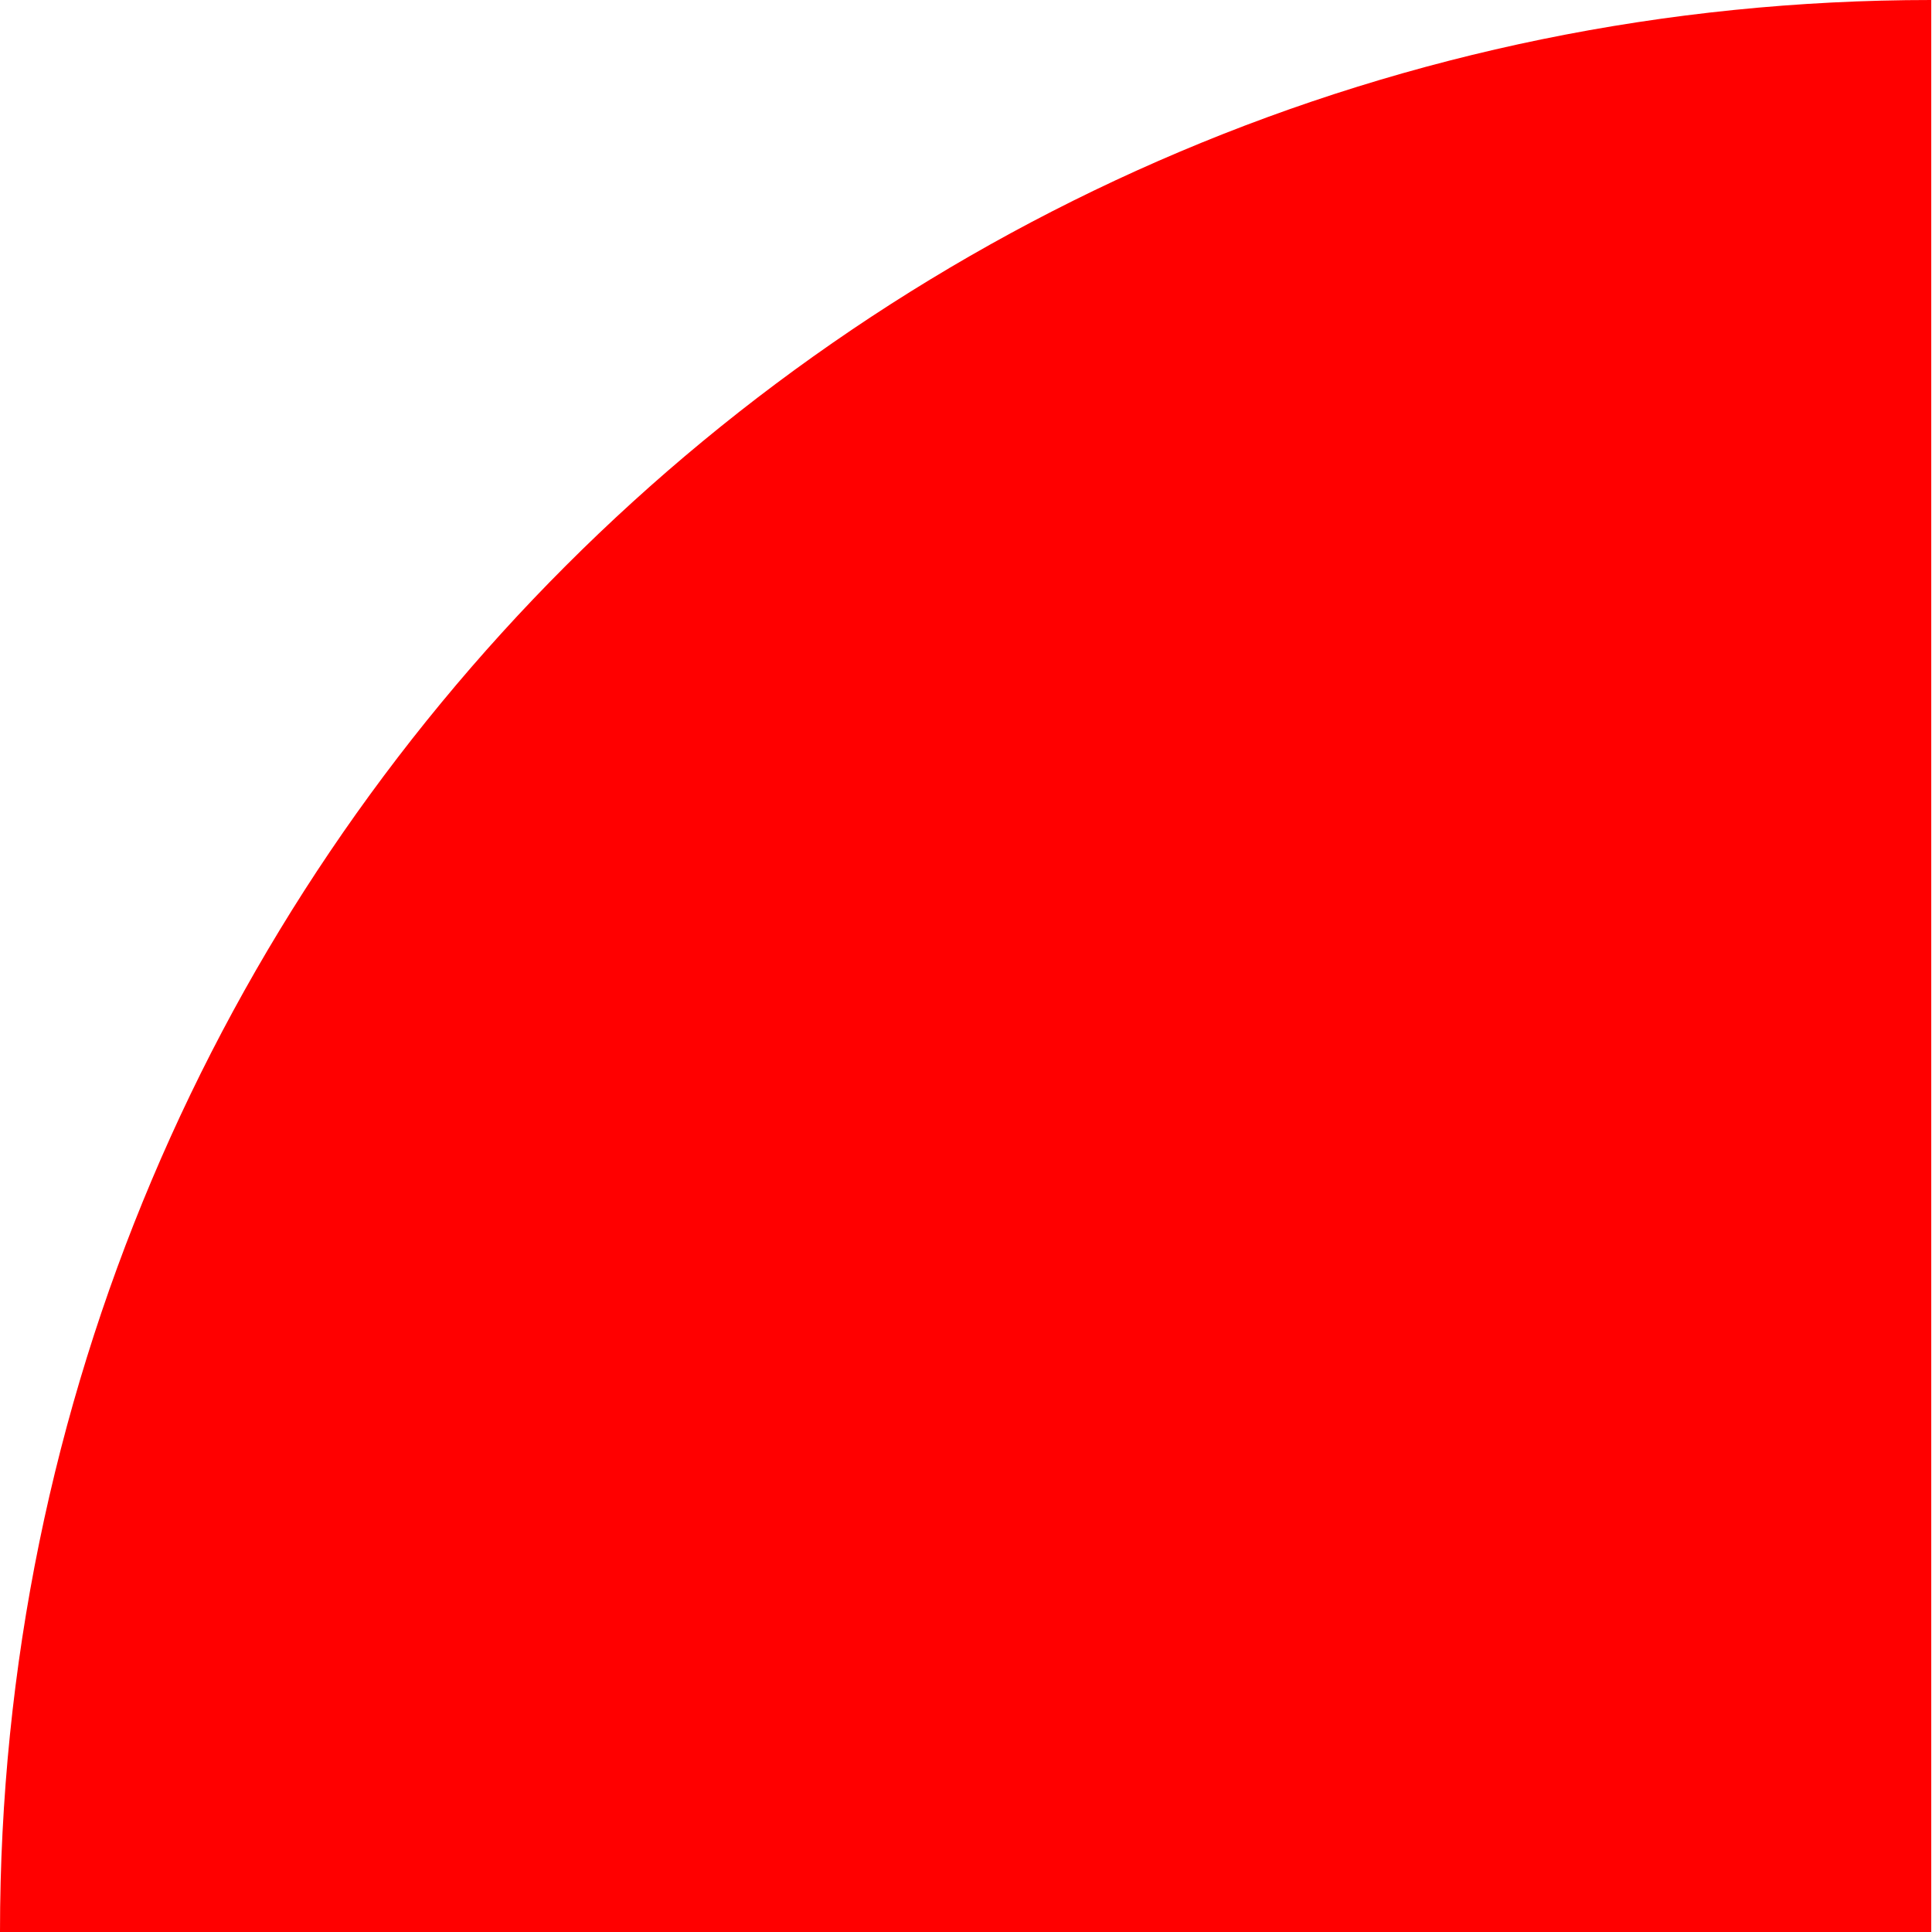 <svg version="1.2" xmlns="http://www.w3.org/2000/svg" viewBox="0 0 256 256" width="256" height="256">
	<title>Новый проект</title>
	<style>
		.s0 { fill: #ff0000 } 
		.s1 { fill: #000000 } 
	</style>
	<g id="Папка 1">
		<path class="s0" d="m0 256c0-141.4 114.6-256 255.9-256v256z"/>
		<path class="s1" d="m255.9 819v255.9h-255.9v-255.9z"/>
		<path class="s1" d="m255.9 546v255.9h-255.9v-255.9z"/>
		<path class="s1" d="m255.9 273v255.9h-255.9v-255.9z"/>
		<path class="s1" d="m528.9 0v255.9h-255.9v-255.9z"/>
		<path class="s1" d="m801.9 0v255.9h-255.9v-255.9z"/>
		<path class="s1" d="m1074.9 0v255.9h-255.9v-255.9z"/>
		<path class="s1" d="m1347.9 0v255.9h-255.9v-255.9z"/>
		<path class="s1" d="m1347.9 273v255.9h-255.9v-255.9z"/>
		<path class="s1" d="m1620.9 409.5v255.9h-256v-255.9z"/>
		<path class="s1" d="m1893.9 0v255.9h-256v-255.9z"/>
		<path class="s1" d="m1893.9 273v255.9h-256v-255.9z"/>
		<path class="s1" d="m1893.9 546v255.9h-256v-255.9z"/>
		<path class="s1" d="m1347.9 546v255.9h-255.9v-255.9z"/>
		<path class="s1" d="m1347.9 819v255.9h-255.9v-255.9z"/>
		<path class="s1" d="m801.9 273v255.9h-255.9v-255.9z"/>
		<path class="s1" d="m801.9 546v255.9h-255.9v-255.9z"/>
		<path class="s1" d="m801.9 819v255.9h-255.9v-255.9z"/>
		<path class="s1" d="m1893.9 819c0 141.3-114.6 255.9-255.9 255.9v-255.9z"/>
	</g>
</svg>